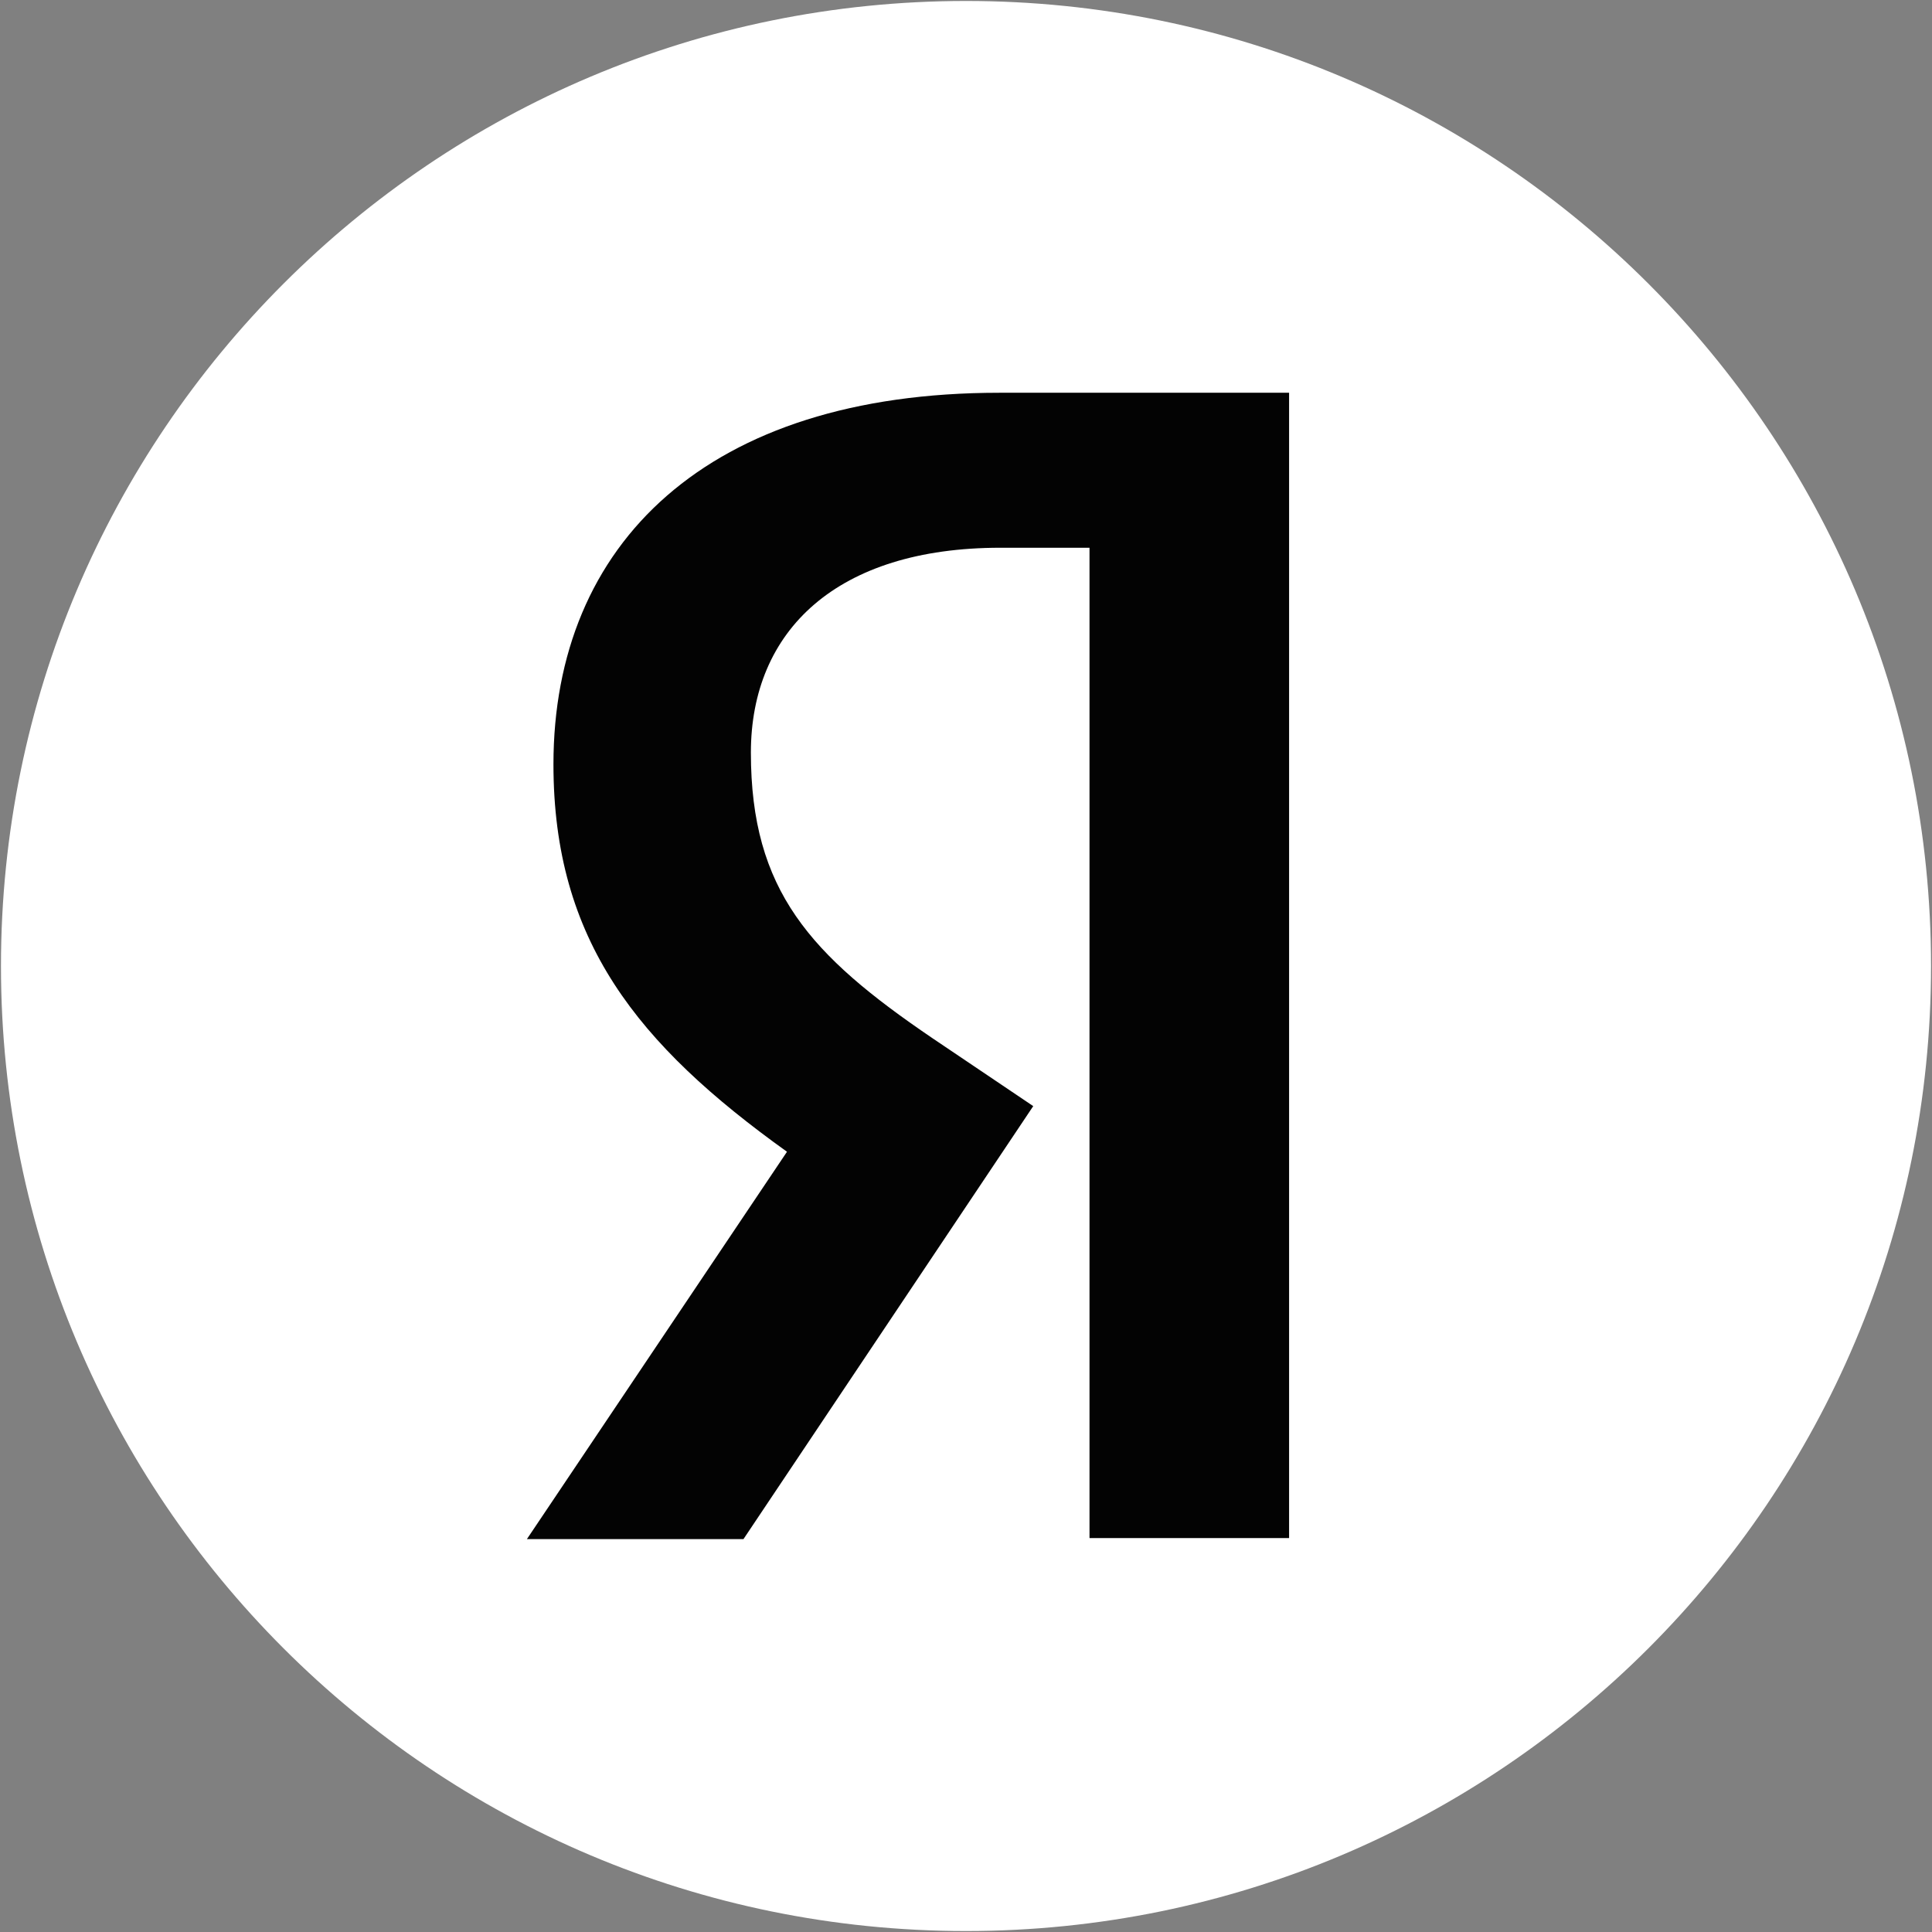 <svg width="82" height="82" viewBox="0 0 82 82" fill="none" xmlns="http://www.w3.org/2000/svg">
<rect x="0" y="0" width="82" height="82" fill="#808080" stroke="none"/>
<path d="M0.041 41C0.041 18.378 18.374 0.041 41 0.041C63.617 0.041 81.959 18.378 81.959 41C81.959 63.621 63.617 81.959 41 81.959C18.374 81.959 0.041 63.621 0.041 41Z" fill="white"/>
<path d="M46.242 23.248H42.458C35.519 23.248 31.87 26.762 31.87 31.944C31.87 37.801 34.393 40.545 39.574 44.063L43.854 46.947L31.555 65.325H22.363L33.402 48.884C27.053 44.334 23.49 39.914 23.49 32.439C23.49 23.068 30.023 16.67 42.413 16.67H54.713V65.28H46.242V23.248Z" fill="#030303"/>
</svg>

